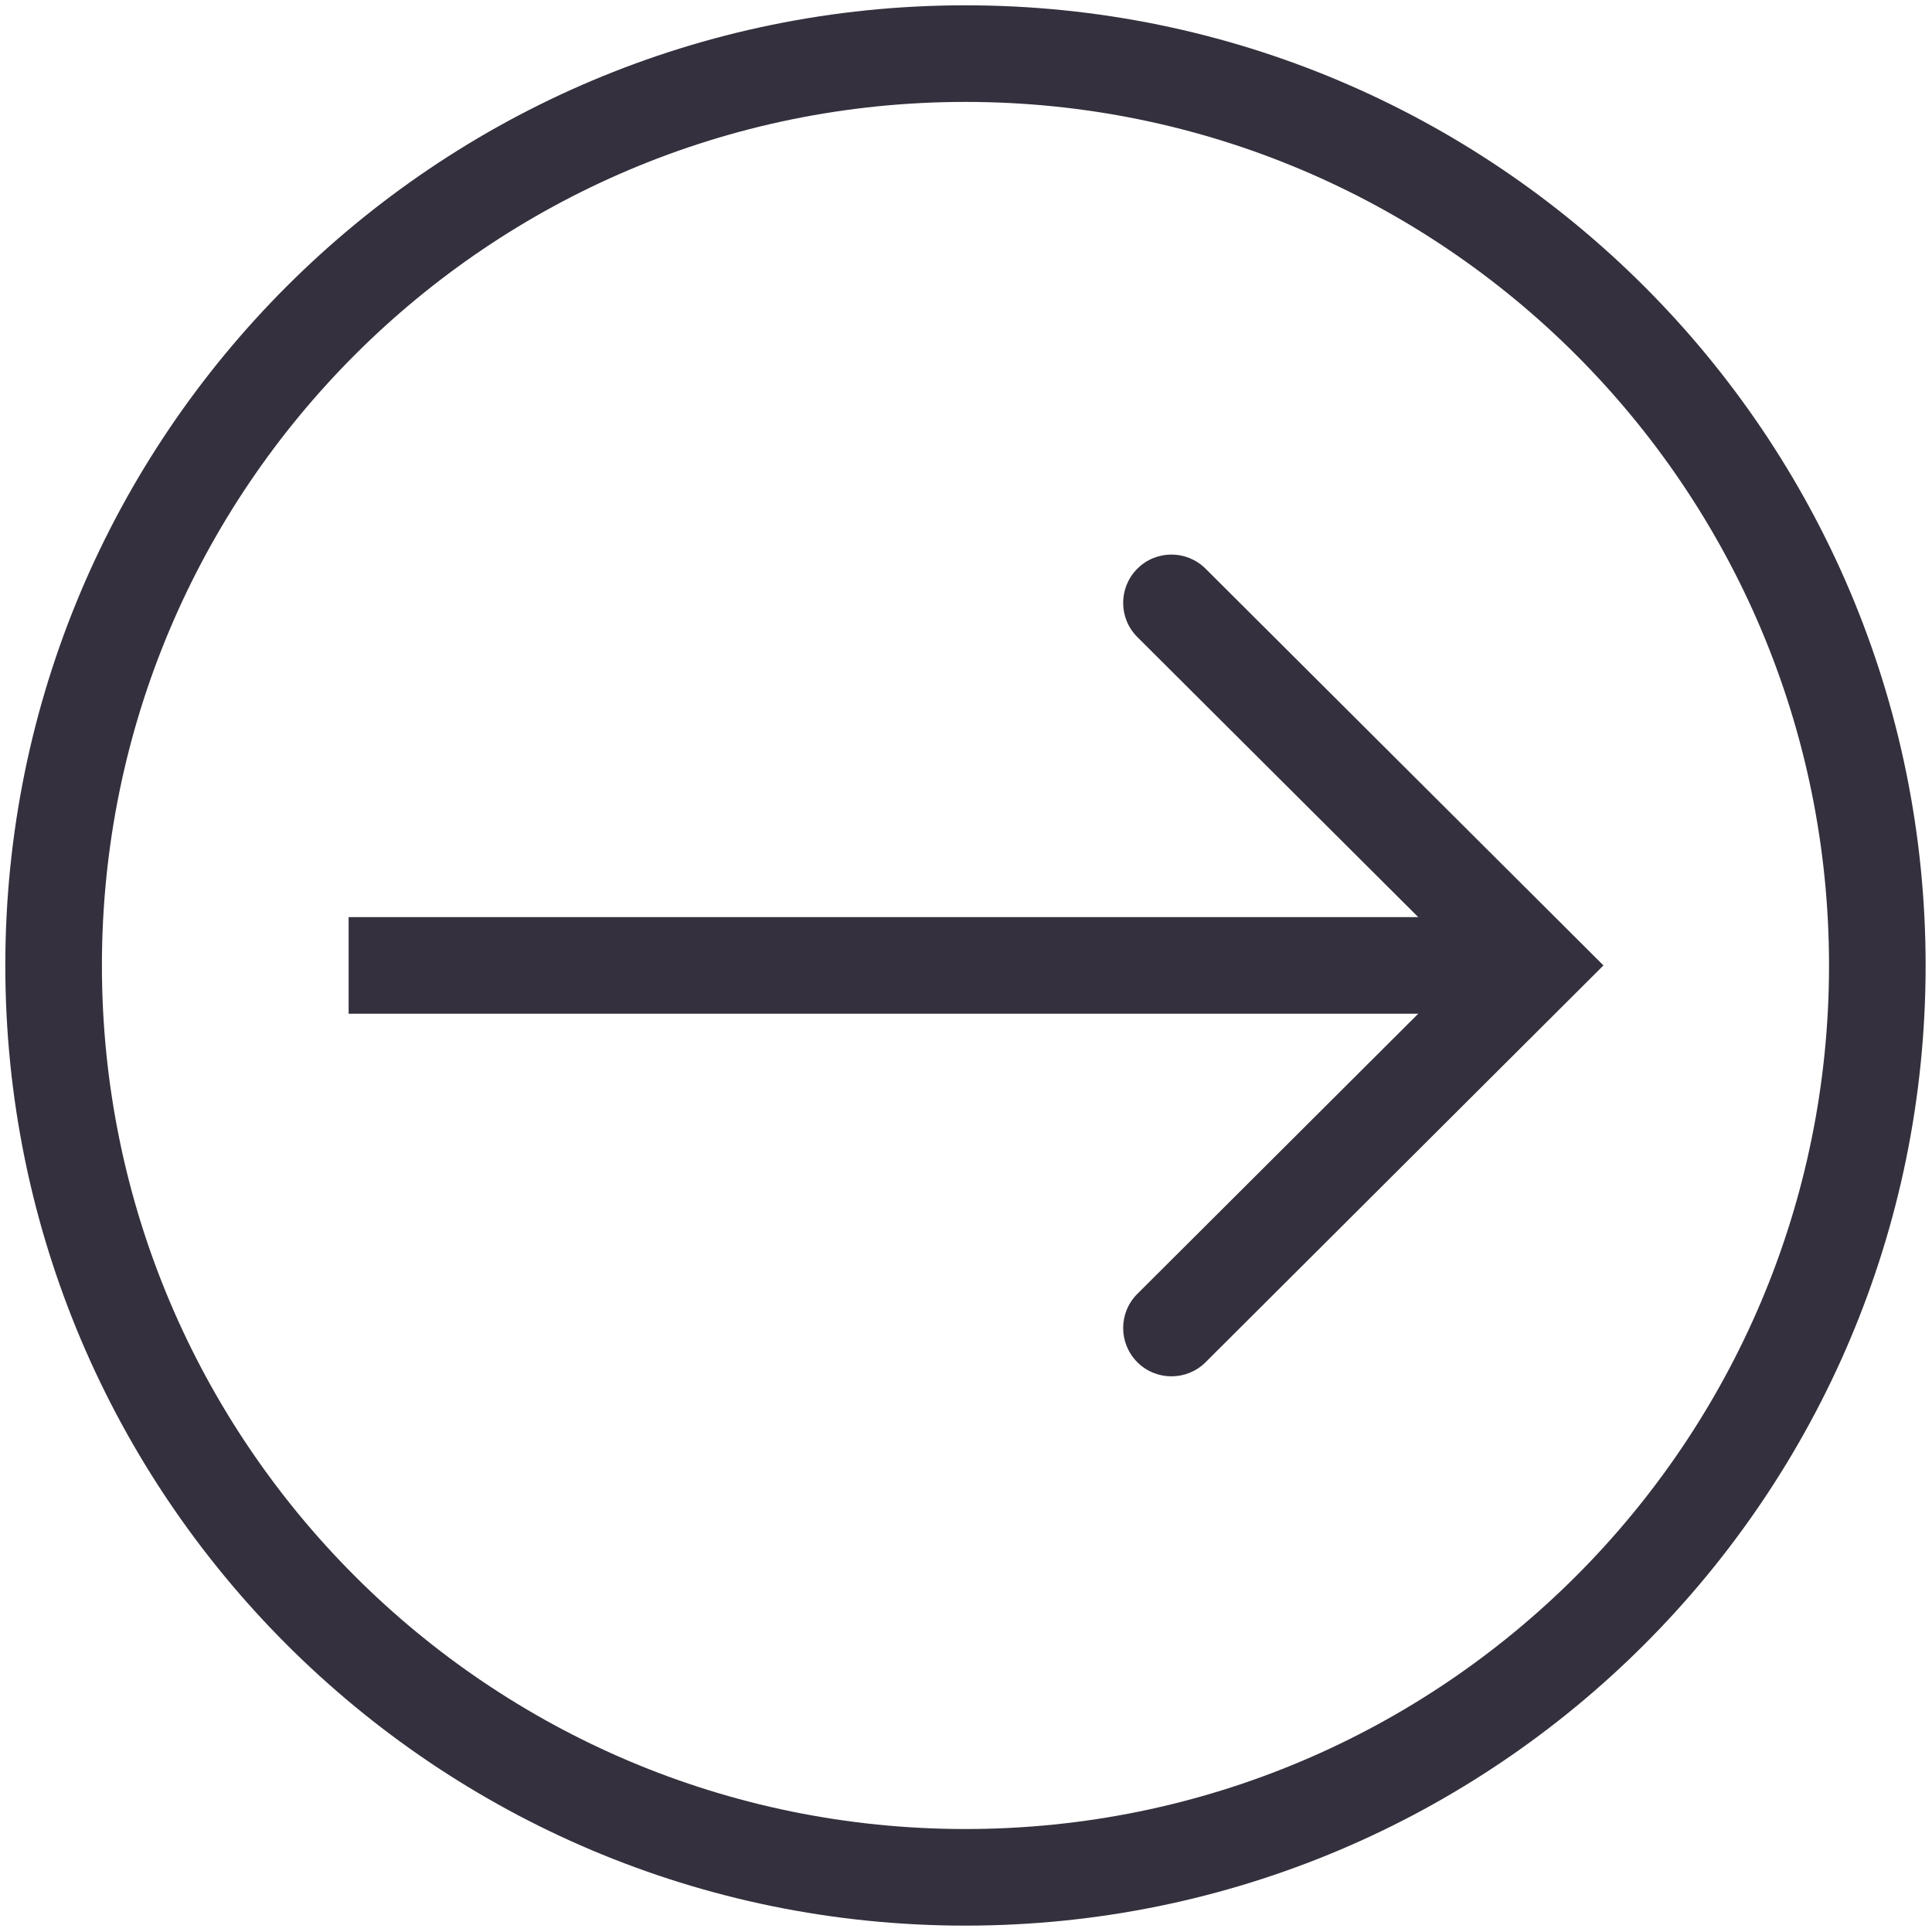 <svg width="20" height="20" viewBox="0 0 20 20" fill="none" xmlns="http://www.w3.org/2000/svg">
<path fill-rule="evenodd" clip-rule="evenodd" d="M9.994 1.055C5.057 1.055 1.055 5.058 1.055 9.995C1.055 14.931 5.057 18.934 9.994 18.934C14.931 18.934 18.934 14.931 18.934 9.995C18.934 5.058 14.931 1.055 9.994 1.055ZM0.055 9.995C0.055 4.505 4.505 0.055 9.994 0.055C15.484 0.055 19.934 4.505 19.934 9.995C19.934 15.484 15.484 19.934 9.994 19.934C4.505 19.934 0.055 15.484 0.055 9.995Z" fill="#34303D"/>
<path fill-rule="evenodd" clip-rule="evenodd" d="M3.609 9.494H15.436V10.494H3.609V9.494Z" fill="#34303D"/>
<path fill-rule="evenodd" clip-rule="evenodd" d="M11.773 5.888C11.967 5.692 12.284 5.692 12.48 5.887L16.599 9.994L12.48 14.102C12.284 14.297 11.967 14.296 11.773 14.101C11.578 13.905 11.578 13.589 11.774 13.394L15.183 9.994L11.774 6.595C11.578 6.4 11.578 6.083 11.773 5.888Z" fill="#34303D"/>
</svg>

